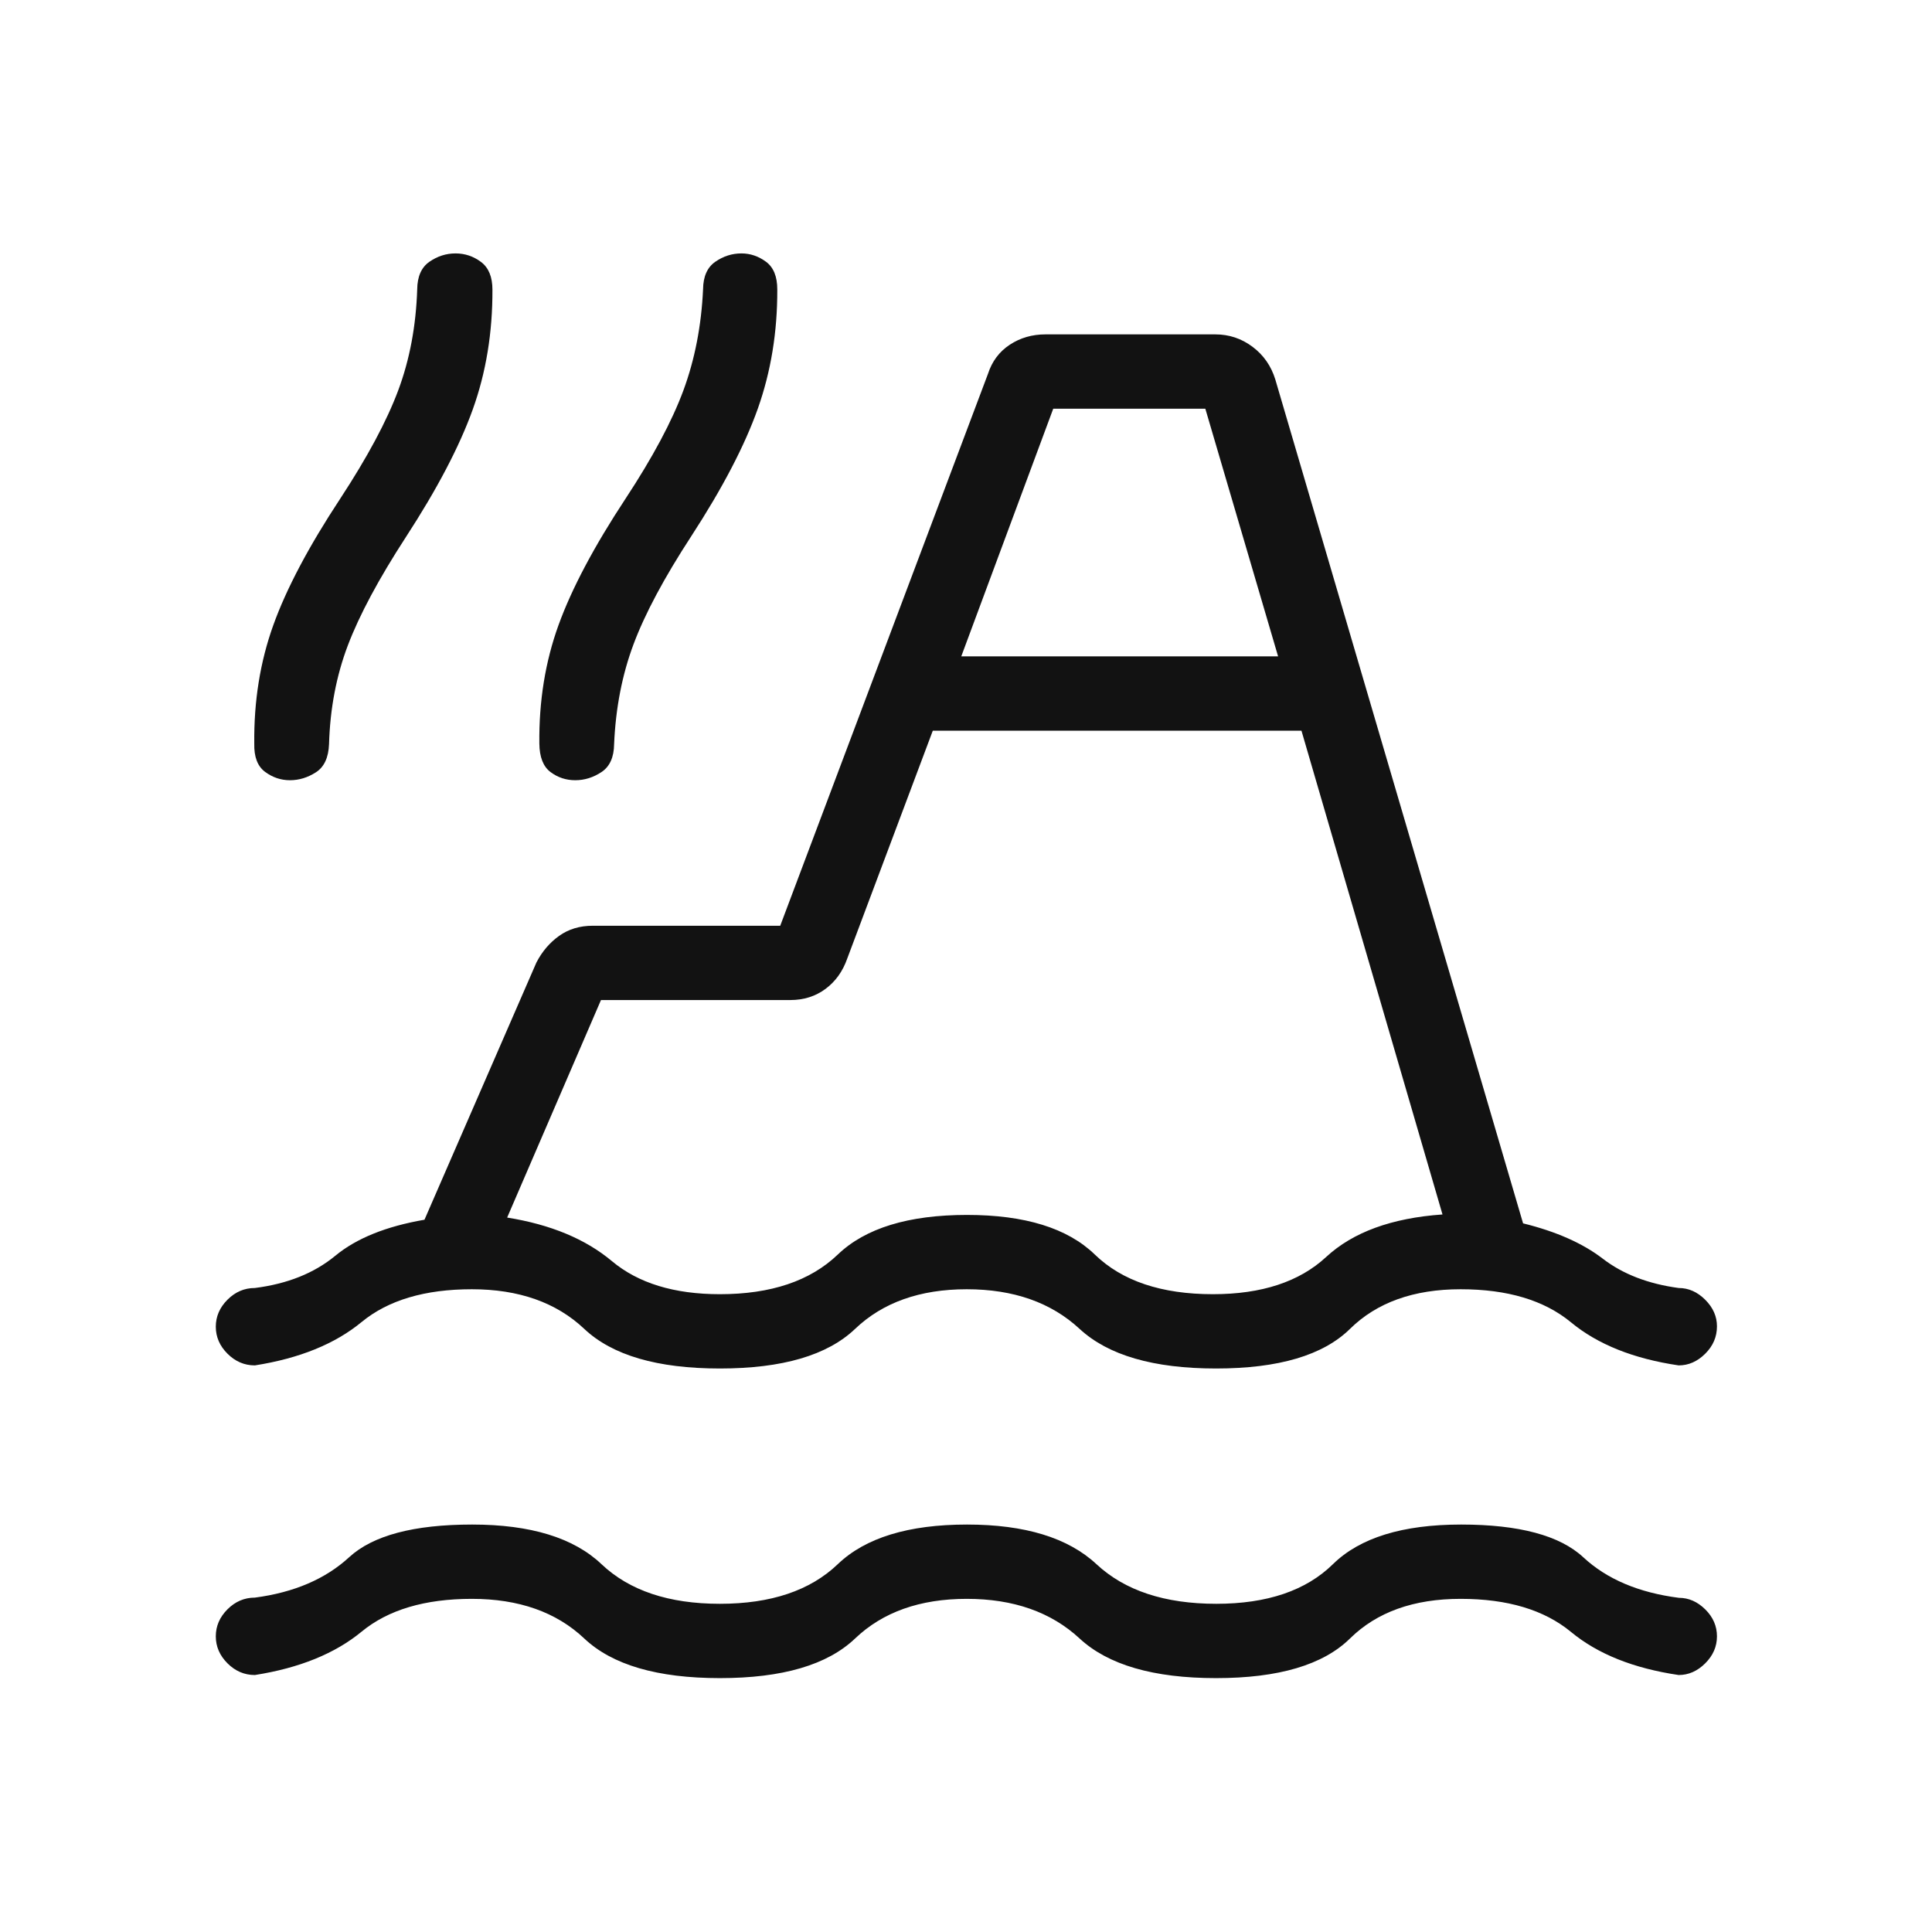 <?xml version="1.0" encoding="UTF-8"?> <svg xmlns="http://www.w3.org/2000/svg" height="24px" viewBox="0 -960 960 960" width="24px" fill="#121212"><path d="M126.65-127.69q-7.8 0-13.61-5.81t-5.81-13.42q0-7.62 5.81-13.43 5.81-5.8 13.61-5.8 29.2-3.85 46.85-20.08 17.65-16.23 61.13-16.23 43.49 0 64.25 19.69 20.77 19.69 58.81 19.69 38.04 0 58.6-19.69 20.56-19.69 64.21-19.69 43.19 0 64.32 19.69 21.12 19.69 59.54 19.69 37.91 0 57.97-19.69 20.05-19.69 63.71-19.69 43.19 0 60.71 16.28 17.53 16.28 47.47 20.13 7.32 0 13.13 5.76 5.8 5.75 5.8 13.37 0 7.61-5.83 13.42-5.84 5.81-13.2 5.81-33.62-4.96-53.5-21.41-19.89-16.44-54.85-16.44t-54.96 19.69q-20 19.7-66.56 19.7t-67.81-19.7q-21.25-19.69-56.07-19.69-34.83 0-55.47 19.69-20.63 19.7-67.19 19.7t-67.4-19.7q-20.85-19.69-55.85-19.69t-54.79 16.31q-19.79 16.31-53.02 21.54Zm0-153.85q-7.8 0-13.61-5.81-5.81-5.8-5.81-13.42 0-7.61 5.81-13.42t13.61-5.81q24.29-3.08 39.99-16.04 15.71-12.96 44.28-17.88l55.62-127.81q4.23-8.19 11.28-13.23 7.05-5.04 16.68-5.04h93.19l103.22-274.21q3.01-9.33 10.82-14.48 7.81-5.16 17.81-5.16h84.31q10.3 0 18.52 6.16 8.21 6.15 11.32 16.23l123.12 419.34q24.69 6.08 39.61 17.56 14.93 11.48 37.7 14.56 7.36 0 13.2 5.84 5.83 5.83 5.83 13.2 0 7.81-5.83 13.61-5.84 5.81-13.2 5.81-33.62-4.96-53.5-21.4-19.89-16.44-54.85-16.44t-54.96 19.69q-20 19.69-66.56 19.69t-67.81-19.69q-21.25-19.69-56.07-19.69-34.83 0-55.47 19.69Q404.27-280 357.71-280t-67.4-19.69q-20.85-19.69-55.85-19.69t-54.79 16.3q-19.79 16.31-53.02 21.54ZM463.5-596.92 421-483.73q-3.35 9.58-10.81 15.11-7.46 5.54-17.54 5.54h-94.03L252-355q32.41 5.19 52.03 21.63 19.62 16.45 53.66 16.45 38.04 0 58.6-19.7 20.56-19.69 64.21-19.69 43.19 0 63.52 19.69 20.32 19.7 58.67 19.7 36.31 0 56.25-18.48 19.94-18.48 57.83-21.14l-70.08-240.38H463.5Zm-319.42 24.61q-6.77 0-12.37-4.16-5.6-4.15-5.36-14.03-.35-31.58 9.44-58.83t33.25-62.86q20.27-30.93 28.83-53.83 8.55-22.9 9.44-50.25.11-9.54 6.08-13.67 5.97-4.14 12.96-4.14 7 0 12.67 4.25t5.67 13.79q.12 31.96-9.79 59.52-9.9 27.56-33.25 63.44-20.15 31.04-28.77 53.68-8.61 22.63-9.38 49.13-.38 10.08-6.52 14.02-6.13 3.94-12.9 3.94Zm141.78 0q-6.9 0-12.32-4.07-5.42-4.08-5.54-14.12-.35-31.58 9.5-58.83t33.31-62.86q20.27-30.82 28.77-53.83 8.5-23.01 9.77-50.25.11-9.54 6.09-13.67 5.98-4.14 12.98-4.14 6.58 0 12.2 4.14 5.61 4.13 5.61 13.79.12 31.57-9.67 59.19-9.79 27.61-33.14 63.5-20.15 30.92-28.63 53.61-8.48 22.7-9.64 49.58-.11 9.81-6.25 13.89-6.14 4.07-13.04 4.07Zm191.79-61.54h157.43l-36.16-123.07h-75.57l-45.7 123.07Zm77.2 176.93Z"></path></svg> 